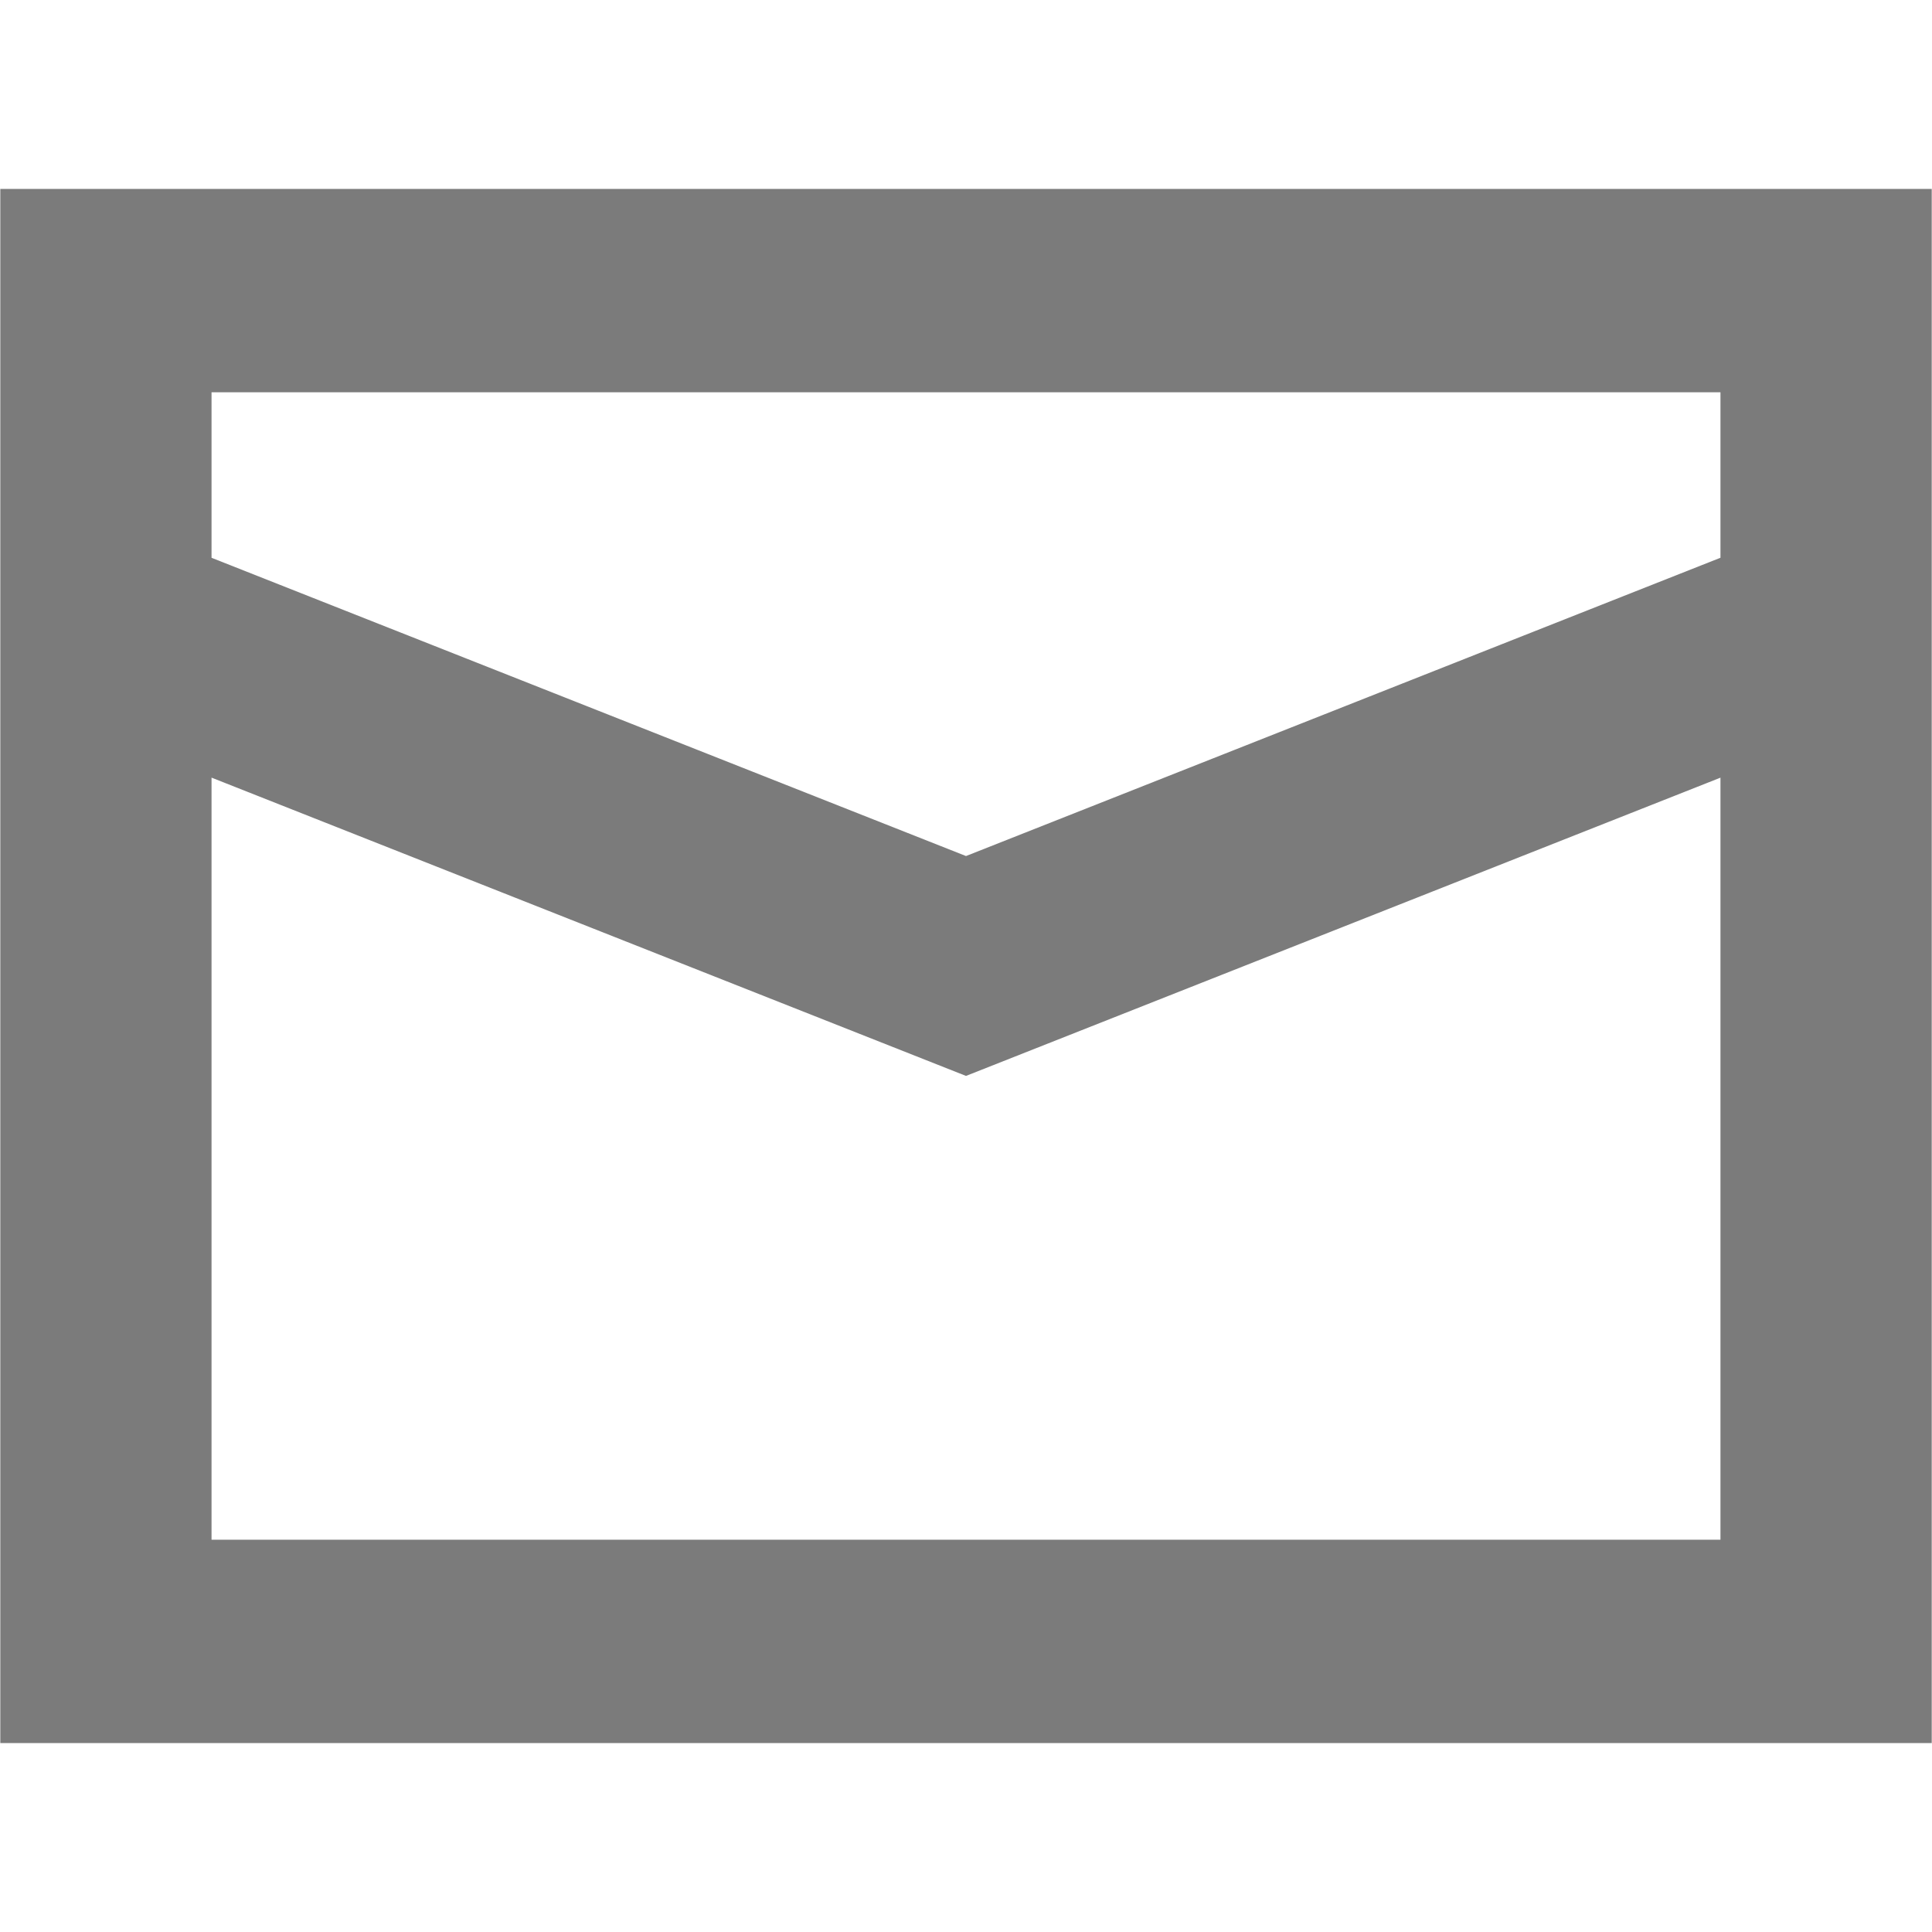 <svg xmlns="http://www.w3.org/2000/svg" data-name="Layer 1" viewBox="0 0 512 512" fill="#7B7B7B"><path d="M.08 50.07v411.86h511.85V50.07H.08zm455.86 53.88v43.86L256 226.86 56.06 147.82v-43.86h399.88zM56.06 408.04V206.08L256 285.13l199.94-79.04v201.96H56.06z"/></svg>